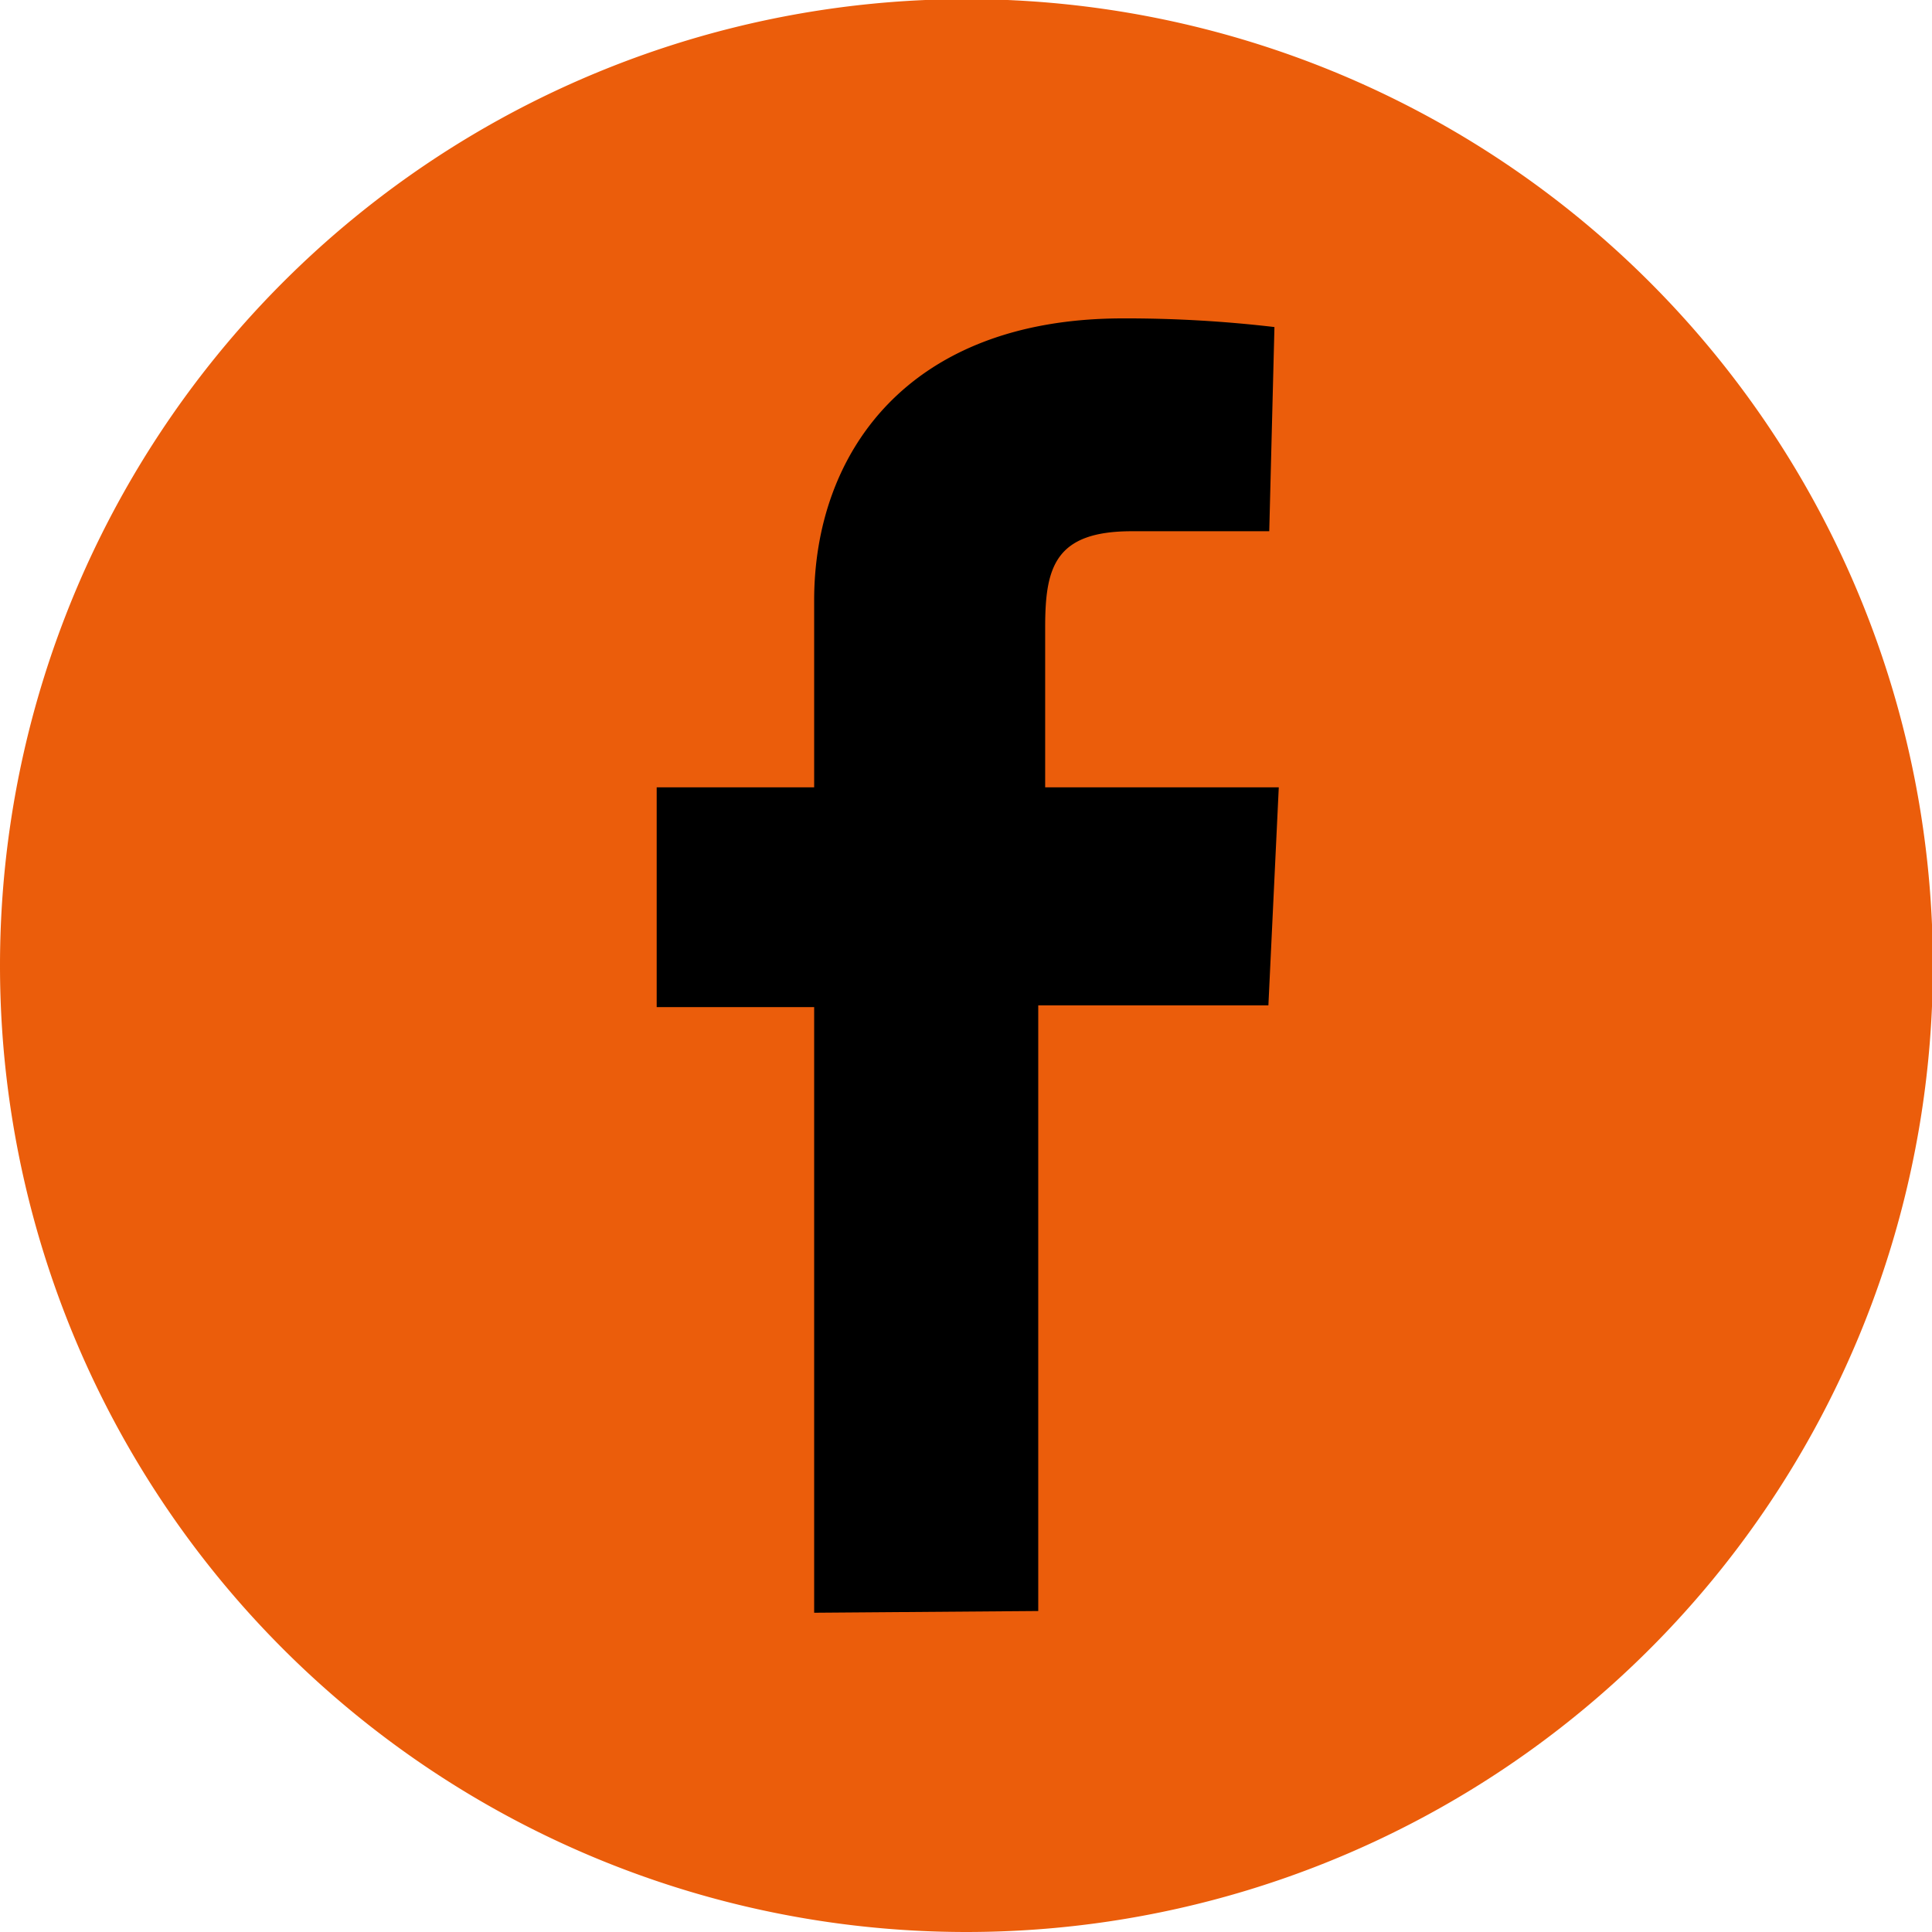 <svg xmlns="http://www.w3.org/2000/svg" viewBox="0 0 22.33 22.33"><defs><style>.cls-1{fill:#eb5d0b;}</style></defs><g id="Layer_2" data-name="Layer 2"><g id="Layer_1-2" data-name="Layer 1"><path class="cls-1" d="M11.16,22.33A11.17,11.17,0,1,0,0,11.16,11.17,11.17,0,0,0,11.16,22.33Z"/><path d="M9.41,18.64v-7H7.59V9.1H9.41V6.94c0-1.7,1.08-3.26,3.57-3.26a14.69,14.69,0,0,1,1.75.1l-.06,2.36H13.08c-.89,0-1,.42-1,1.11V9.1h2.7l-.12,2.52H12v7Z"/></g></g></svg>